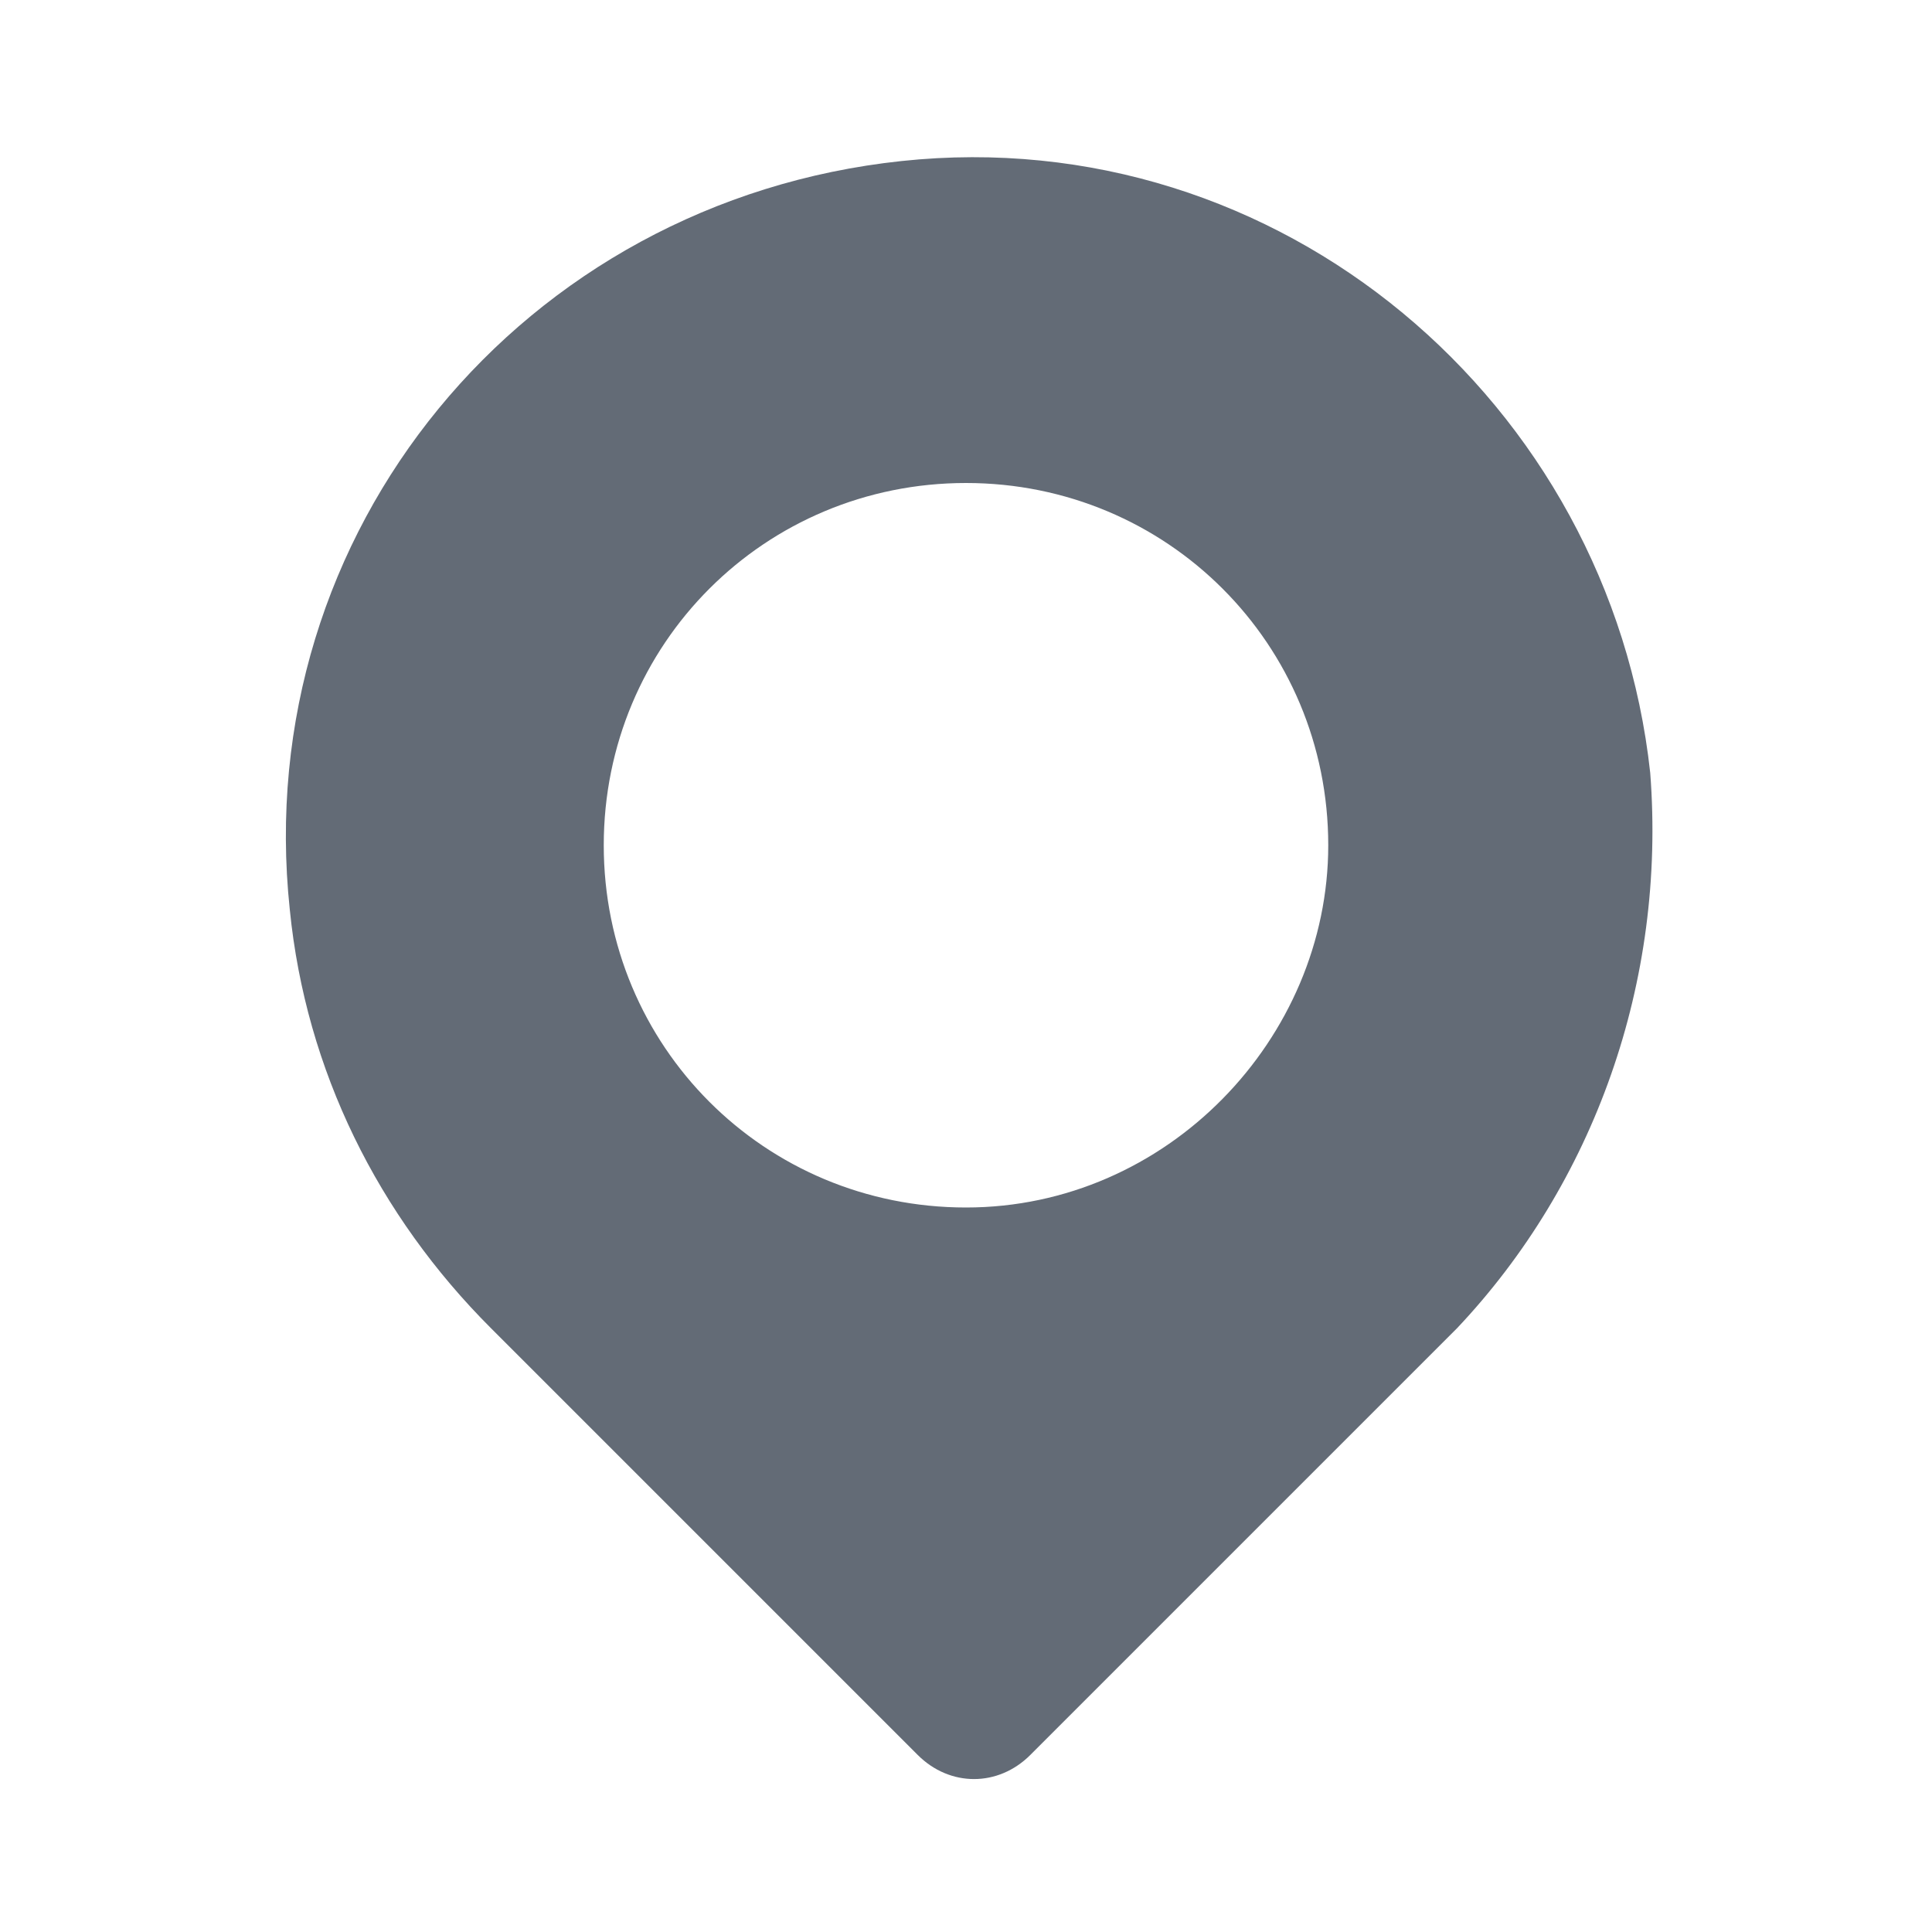 <svg width="20" height="20" viewBox="0 0 20 20" fill="none" xmlns="http://www.w3.org/2000/svg">
<path d="M17.083 8C16.666 4.167 13.25 1.25 9.333 1.667C5.416 2.083 2.583 5.5 3 9.417C3.166 11.083 3.916 12.583 5.083 13.75L9.5 18.167C9.833 18.5 10.333 18.5 10.666 18.167L15.083 13.75C16.5 12.25 17.25 10.167 17.083 8ZM10 12.5C7.916 12.5 6.25 10.833 6.25 8.75C6.25 6.667 7.916 5 10 5C12.083 5 13.75 6.667 13.75 8.75C13.75 10.75 12.083 12.5 10 12.5Z" fill="#636B76"/>
</svg>

